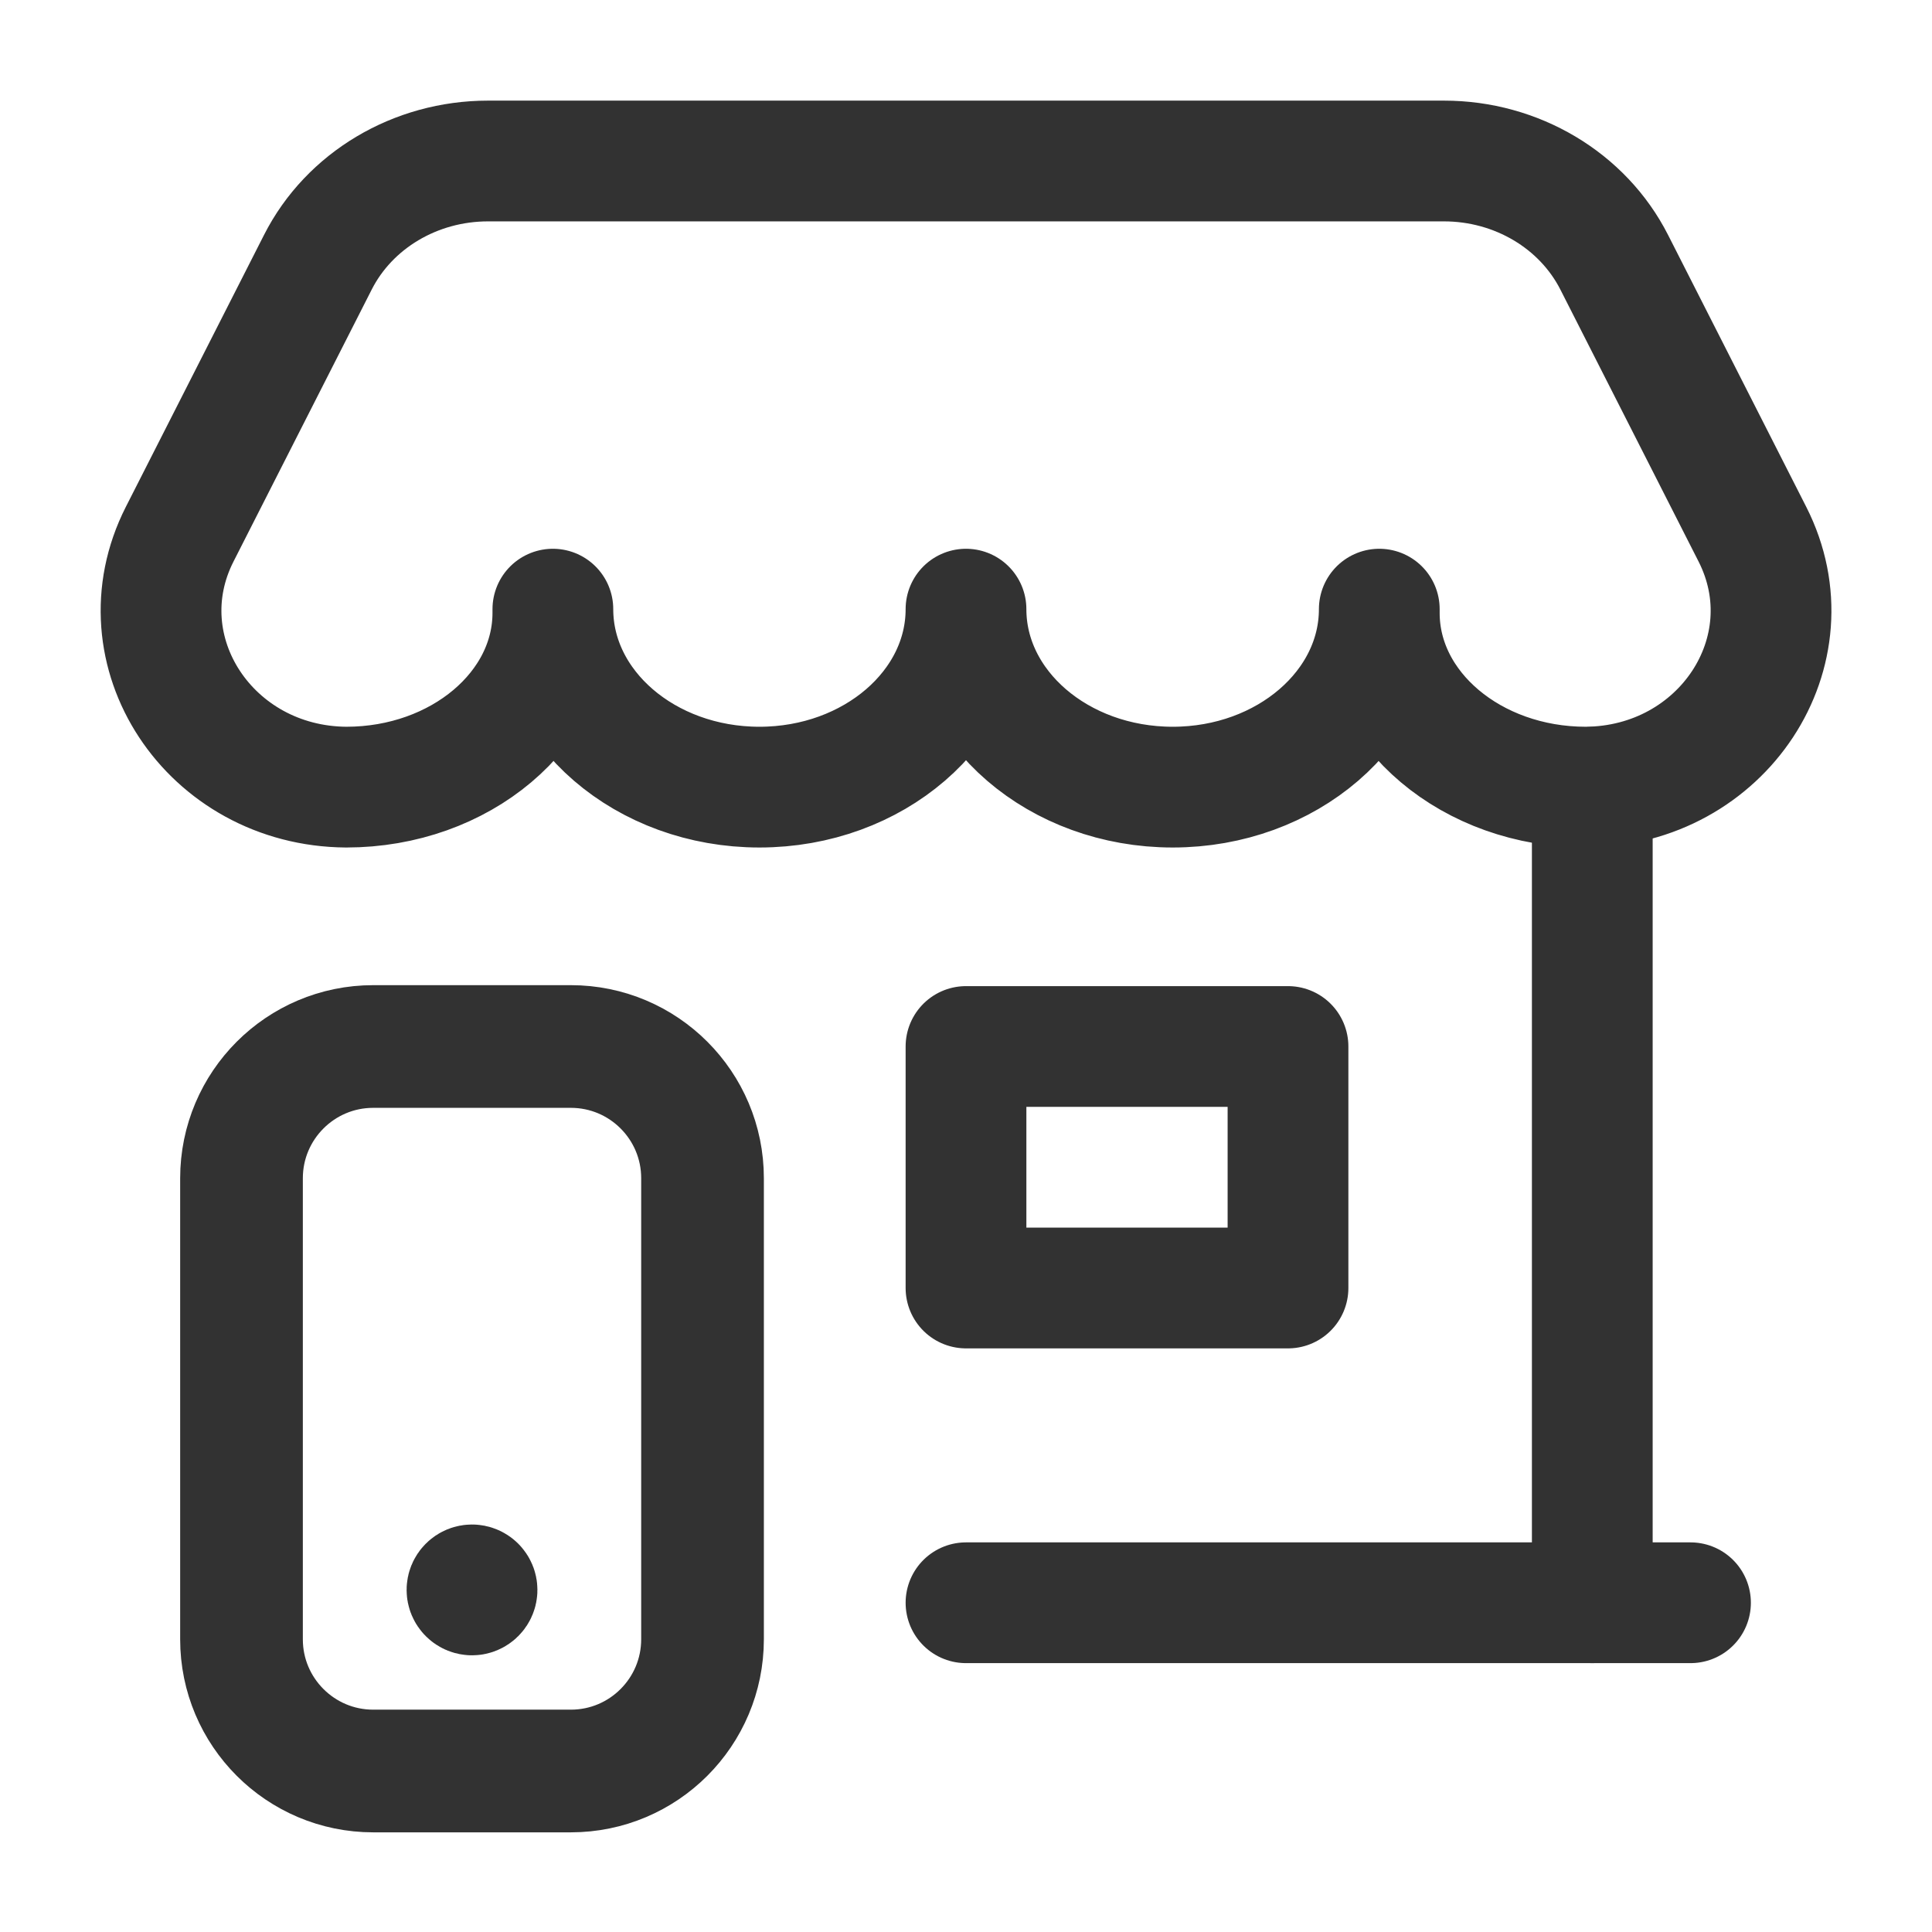 <?xml version="1.0" encoding="UTF-8"?> <svg xmlns="http://www.w3.org/2000/svg" xmlns:xlink="http://www.w3.org/1999/xlink" version="1.1" viewBox="0 0 24 24"><!--Generated by IJSVG (https://github.com/iconjar/IJSVG)--><g stroke-linecap="round" stroke-width="1.5" stroke="#323232" fill="none" stroke-linejoin="round"><path d="M12,19.91h9"></path><path d="M19.78,9.78v10.13"></path><path d="M12,13h4v3h-4Z"></path><path stroke-width="1.524" d="M4.636,13h2.455c0.904,0 1.636,0.733 1.636,1.636v5.727c0,0.904 -0.732,1.637 -1.636,1.637h-2.455c-0.903,0 -1.636,-0.733 -1.636,-1.636v-5.727c0,-0.904 0.733,-1.637 1.636,-1.637Z"></path><path stroke-width="1.524" d="M5.899,19.715c0.02,0.02 0.02,0.051 0,0.071c-0.02,0.02 -0.051,0.02 -0.071,0c-0.02,-0.02 -0.02,-0.051 0,-0.071c0.02,-0.02 0.051,-0.02 0.071,0"></path><path d="M4.301,9.778c-1.698,-0.012 -2.805,-1.693 -2.069,-3.142l1.716,-3.377c0.39,-0.77 1.212,-1.259 2.114,-1.259h11.876c0.902,0 1.724,0.489 2.115,1.259l1.716,3.377c0.736,1.449 -0.371,3.13 -2.069,3.142c-1.417,0 -2.566,-0.968 -2.566,-2.163v-0.048c0,1.221 -1.149,2.211 -2.566,2.211c-1.419,0 -2.568,-0.99 -2.568,-2.211c0,1.221 -1.149,2.211 -2.566,2.211c-1.417,0 -2.566,-0.99 -2.566,-2.211v0.048c-0.001,1.195 -1.15,2.163 -2.567,2.163Z"></path></g><path fill="none" d="M0,0h24v24h-24Z"></path></svg> 